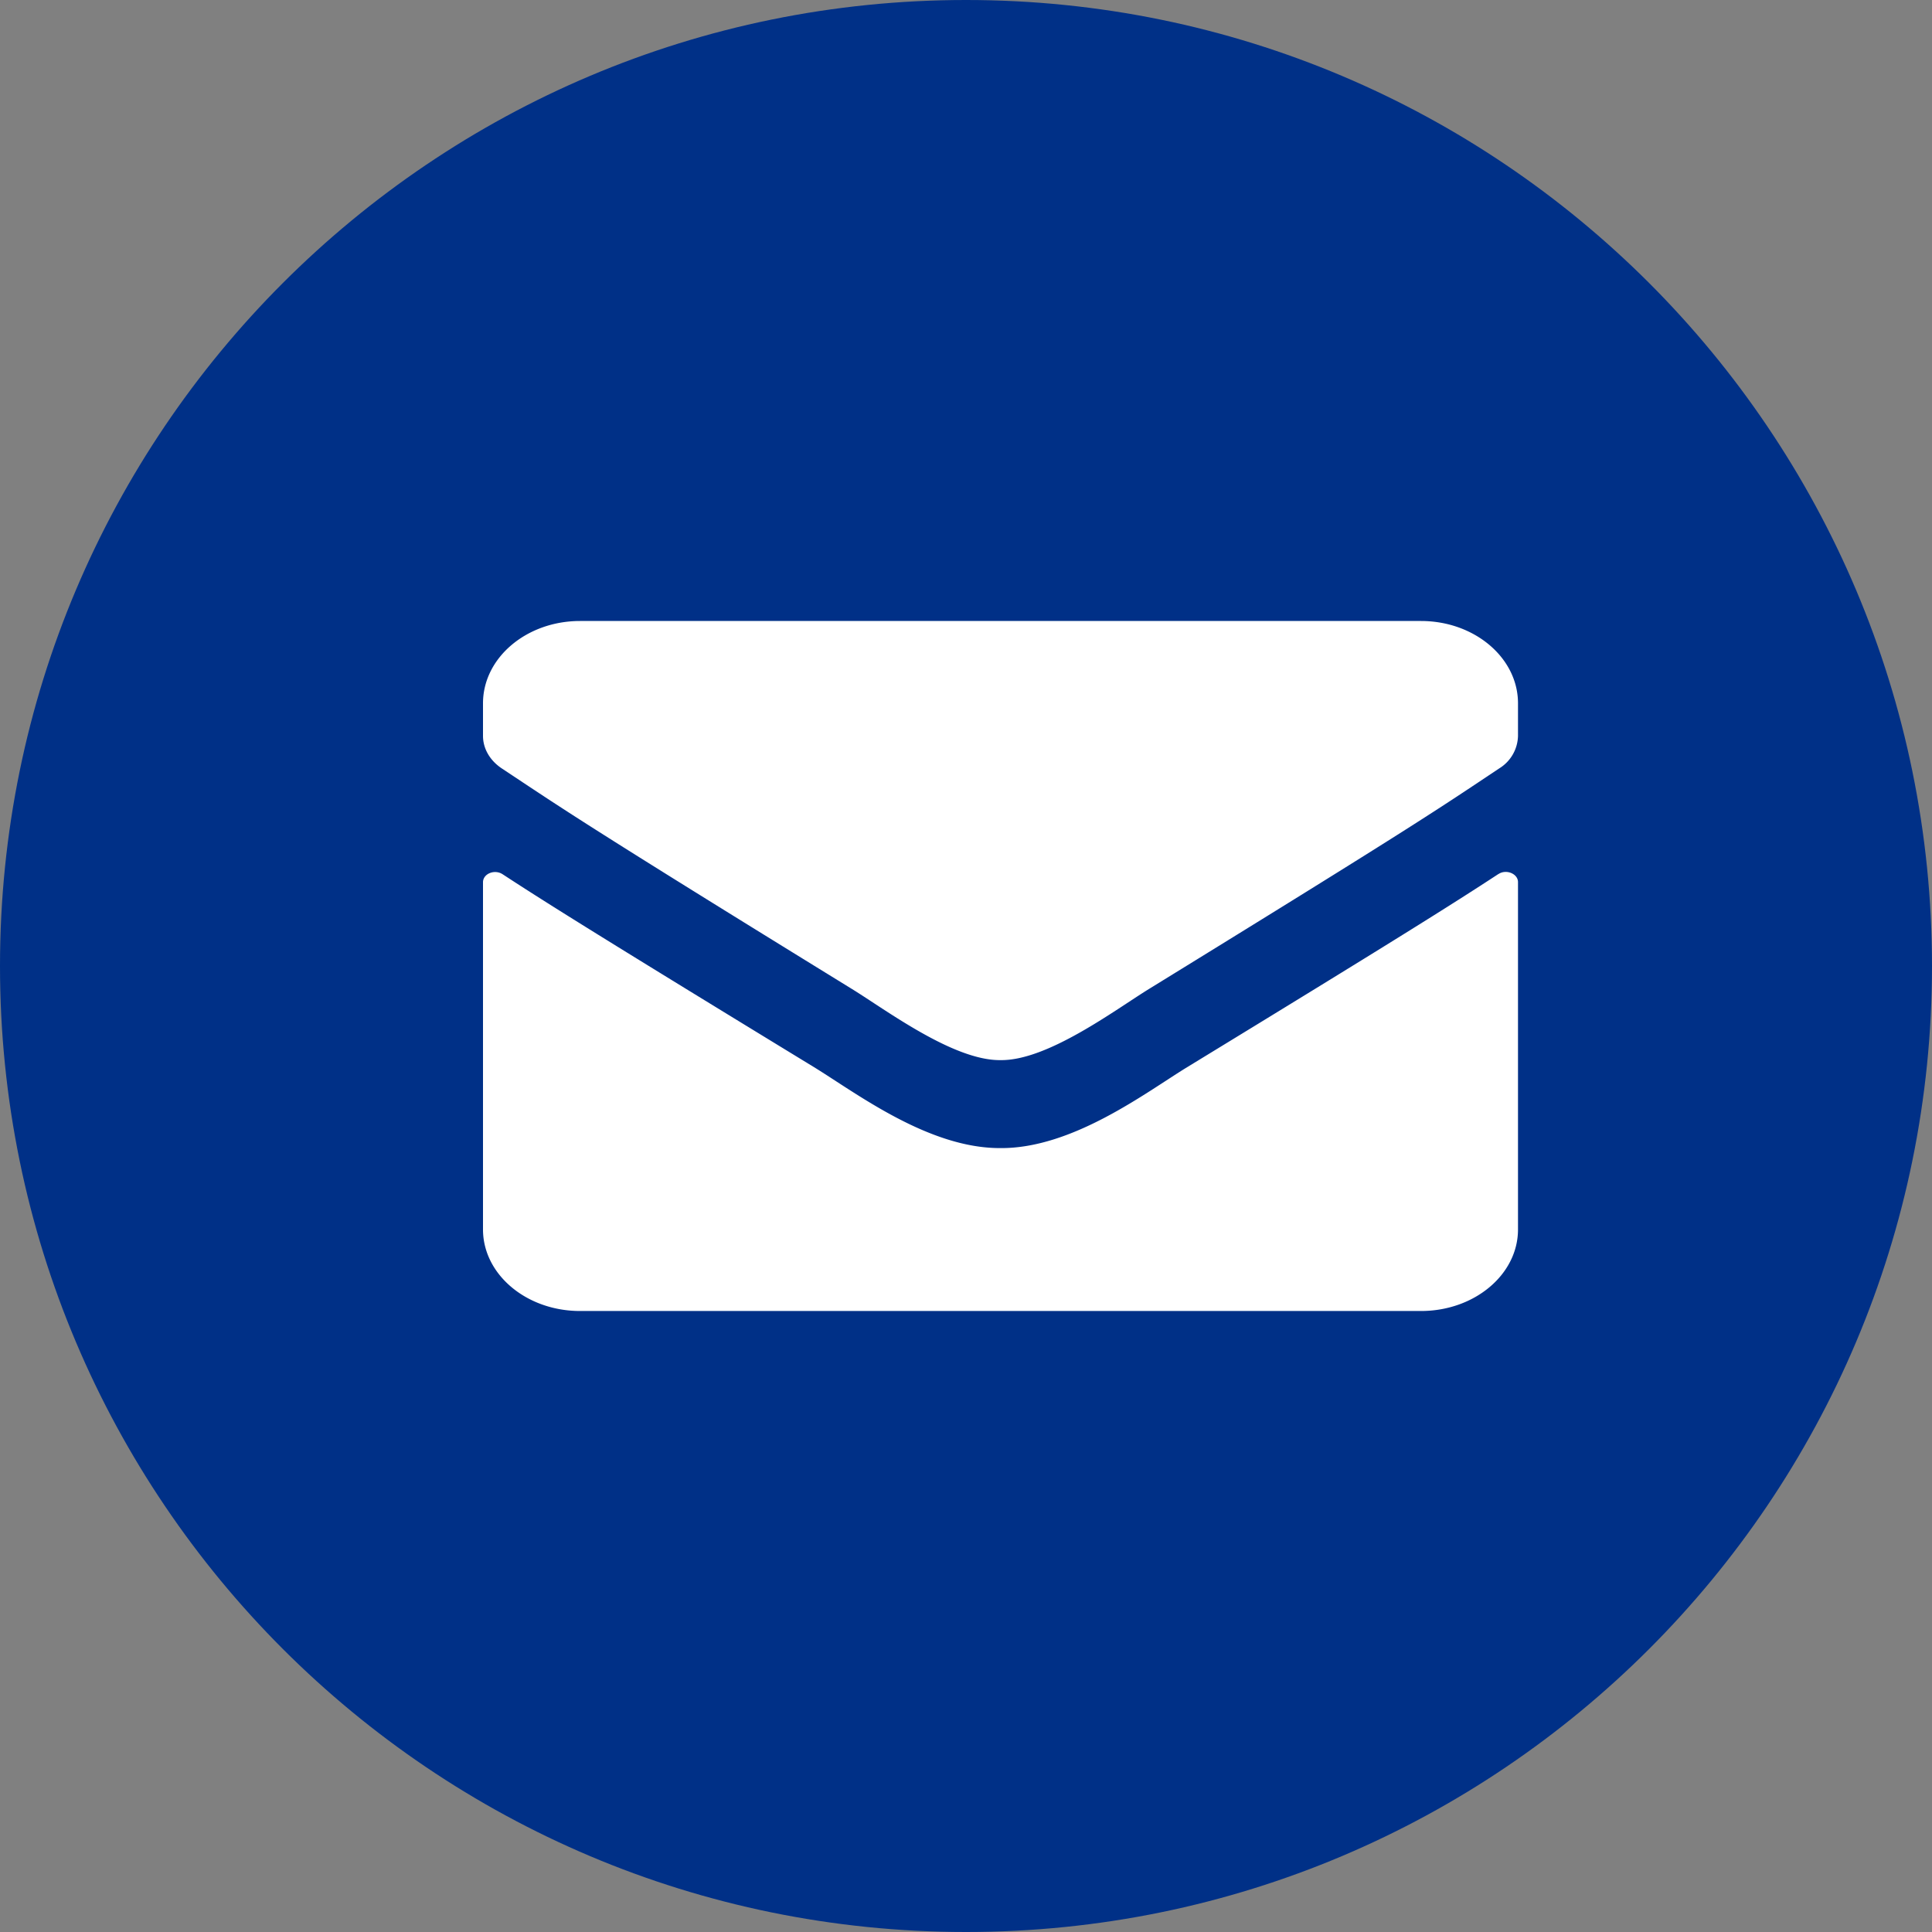 <svg width="28" height="28" viewBox="0 0 28 28" xmlns="http://www.w3.org/2000/svg" xmlns:xlink="http://www.w3.org/1999/xlink"><rect x="0" y="0" width="28" height="28" fill="#808080" stroke="none"/><defs><path d="M479.716 2851.668c.114-.076.284-.005.284.116v5.034c0 .653-.63 1.182-1.406 1.182h-12.188c-.776 0-1.406-.53-1.406-1.182v-5.032c0-.123.167-.192.284-.116.656.429 1.527.973 4.515 2.797.618.38 1.661 1.177 2.701 1.172 1.046.007 2.11-.808 2.704-1.172 2.988-1.824 3.856-2.37 4.512-2.8zm-7.216 2.696c.68.01 1.658-.726 2.15-1.03 3.888-2.393 4.184-2.602 5.08-3.199a.568.568 0 0 0 .27-.47v-.472c0-.659-.63-1.193-1.406-1.193h-12.188c-.776 0-1.406.534-1.406 1.193v.472c0 .184.1.356.27.47.896.594 1.192.806 5.08 3.2.492.303 1.47 1.038 2.15 1.029z" id="a"/></defs><g transform="translate(-458 -2839)" fill="none" fill-rule="evenodd"><path d="M458 2853c0-7.732 6.268-14 14-14s14 6.268 14 14-6.268 14-14 14-14-6.268-14-14z" fill="#003087"/><use fill="#FFF" fill-rule="nonzero" xlink:href="#a"/></g></svg>